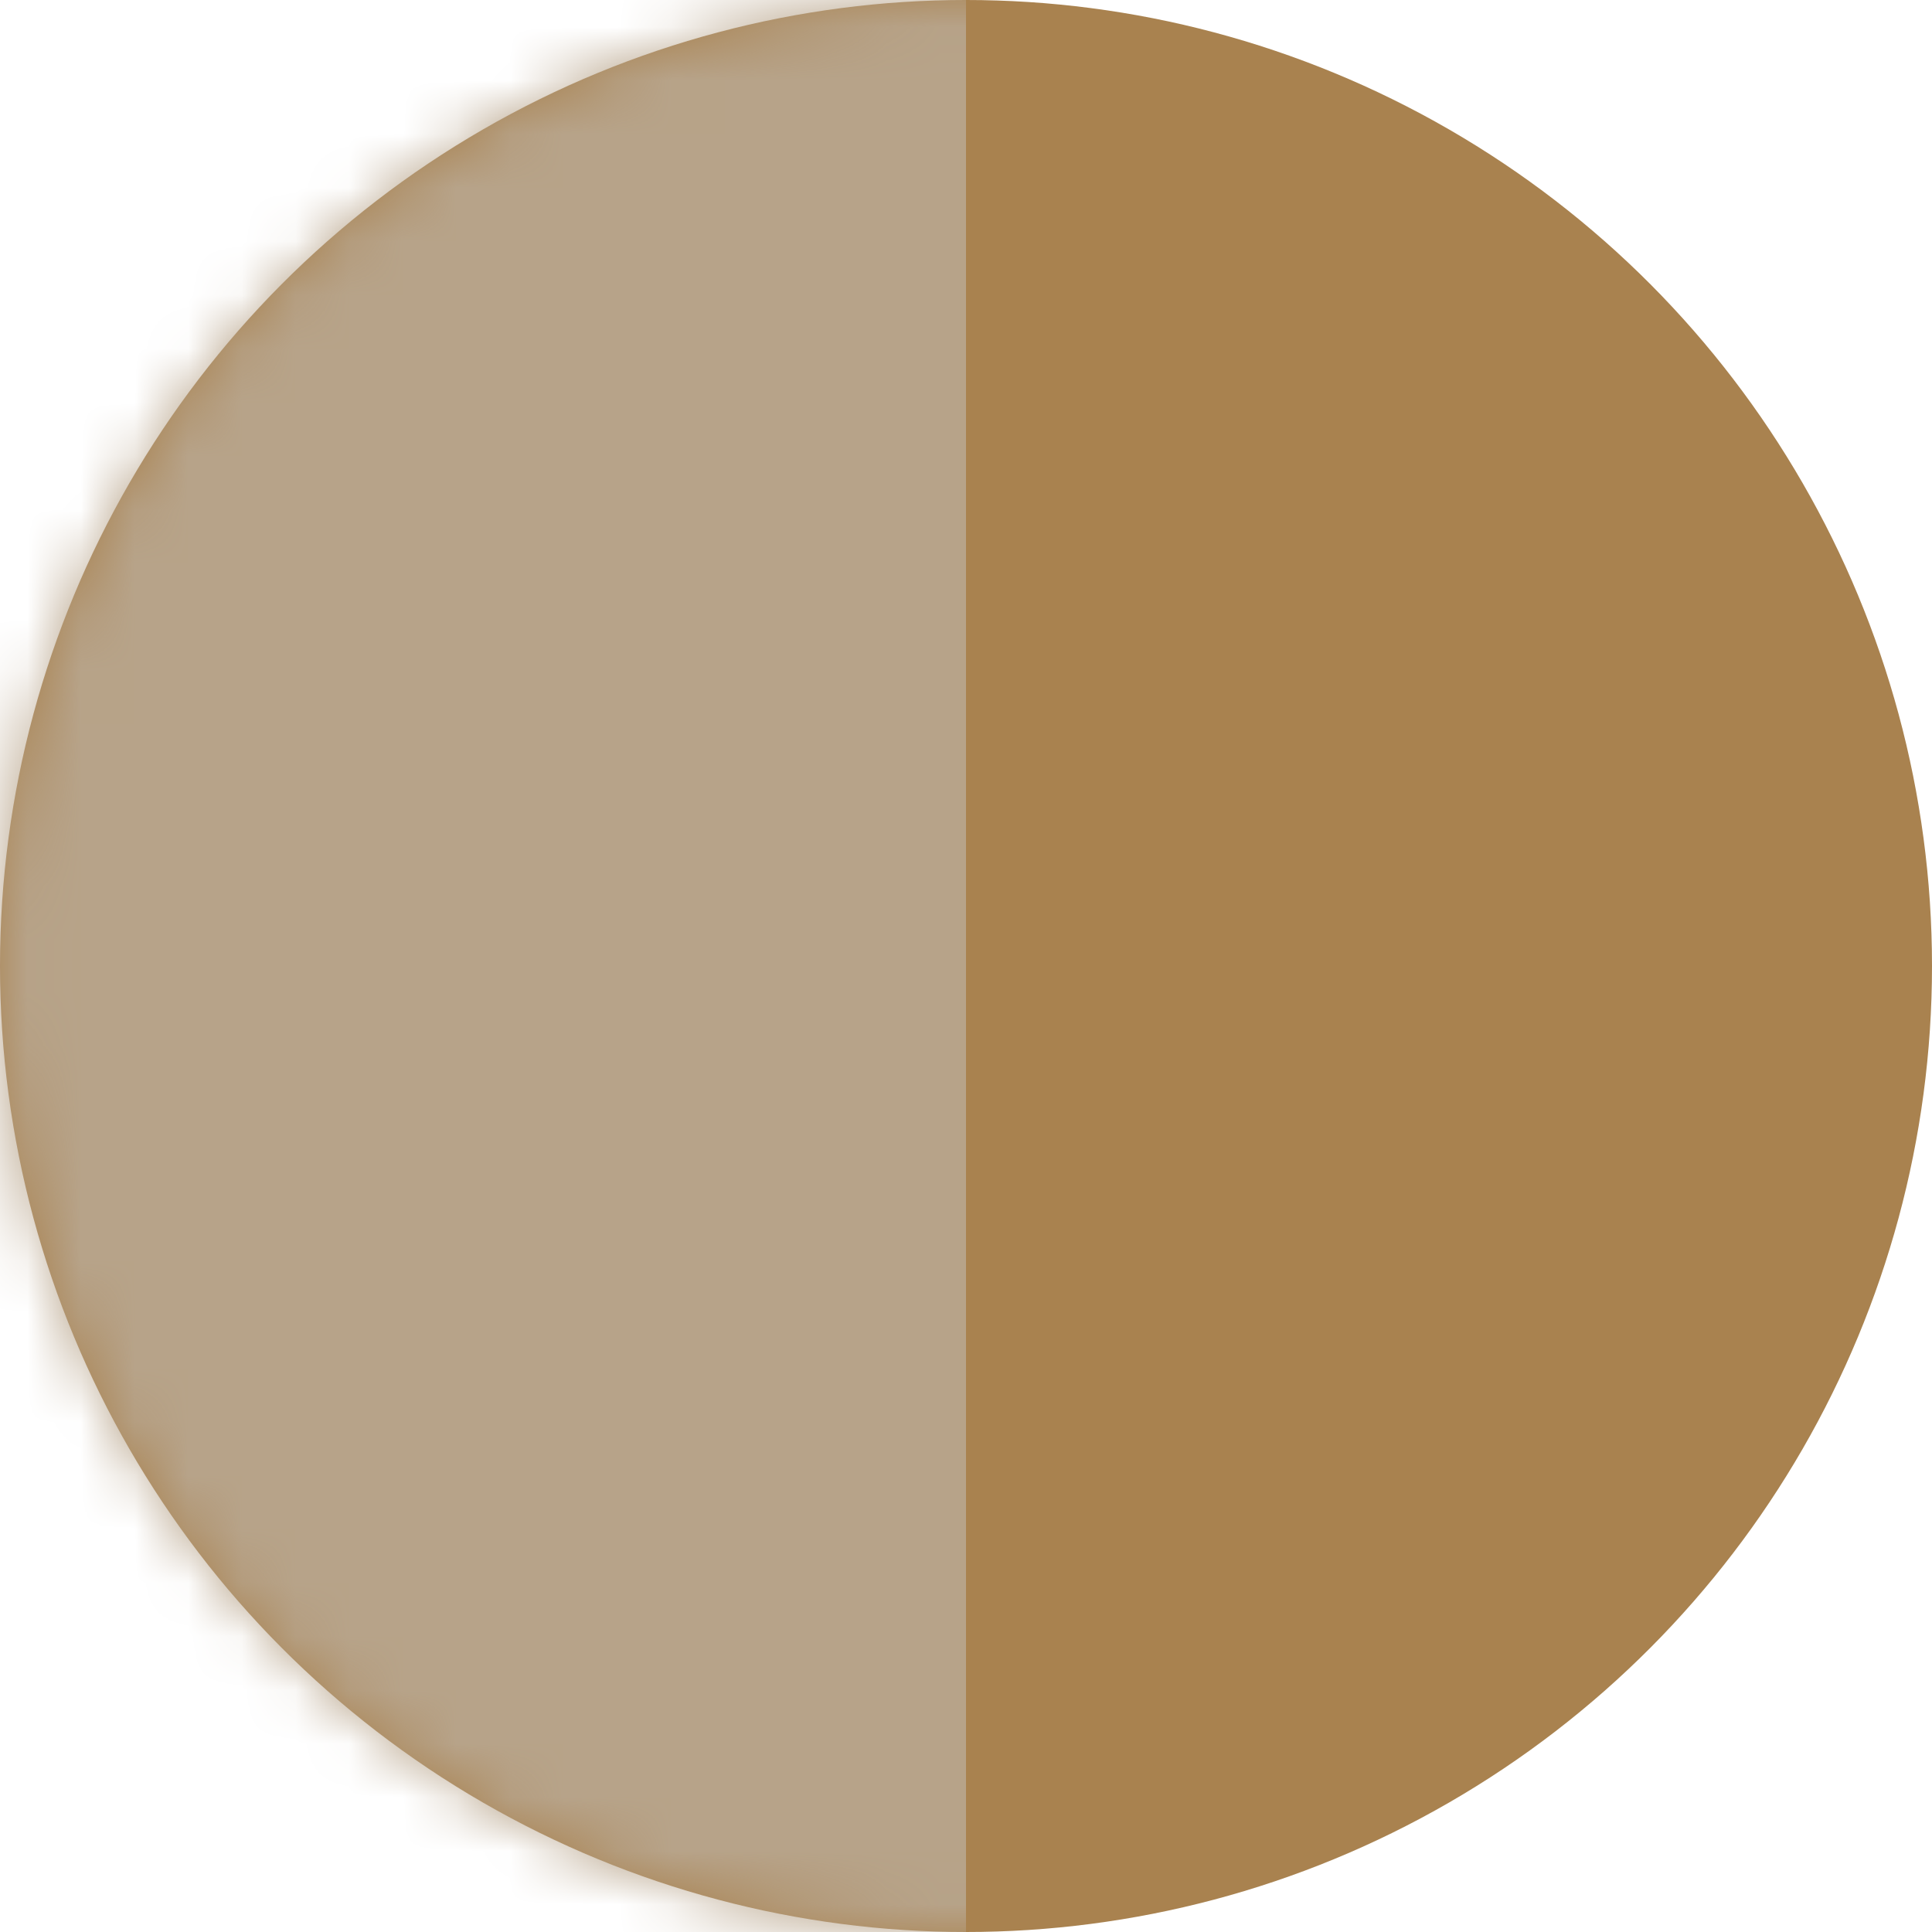 <?xml version="1.0" encoding="UTF-8"?>
<svg width="36px" height="36px" viewBox="0 0 36 36" version="1.1" xmlns="http://www.w3.org/2000/svg" xmlns:xlink="http://www.w3.org/1999/xlink">
    <!-- Generator: Sketch 48.2 (47327) - http://www.bohemiancoding.com/sketch -->
    <title>Group</title>
    <desc>Created with Sketch.</desc>
    <defs>
        <circle id="path-1" cx="18" cy="18" r="18"></circle>
        <rect id="path-3" x="0" y="0" width="20" height="37"></rect>
    </defs>
    <g id="Artboard" stroke="none" stroke-width="1" fill="none" fill-rule="evenodd" transform="translate(-440, -5891)">
        <g id="Bamboo-Copy-189" transform="translate(397, 5856)">
            <g id="color" transform="translate(5, 35)">
                <g id="Group" transform="translate(56, 18) scale(-1, 1) rotate(180) translate(-56, -18) translate(38, 0)">
                    <mask id="mask-2" fill="white">
                        <use xlink:href="#path-1"></use>
                    </mask>
                    <use id="Oval" fill="#A9824F" xlink:href="#path-1"></use>
                    <g id="Group-4" mask="url(#mask-2)">
                        <g transform="translate(-2, 0)" id="Group-5">
                            <g>
                                <mask id="mask-4" fill="white">
                                    <use xlink:href="#path-3"></use>
                                </mask>
                                <use id="Rectangle" fill="#B7A389" xlink:href="#path-3"></use>
                            </g>
                        </g>
                    </g>
                </g>
            </g>
        </g>
    </g>
</svg>
